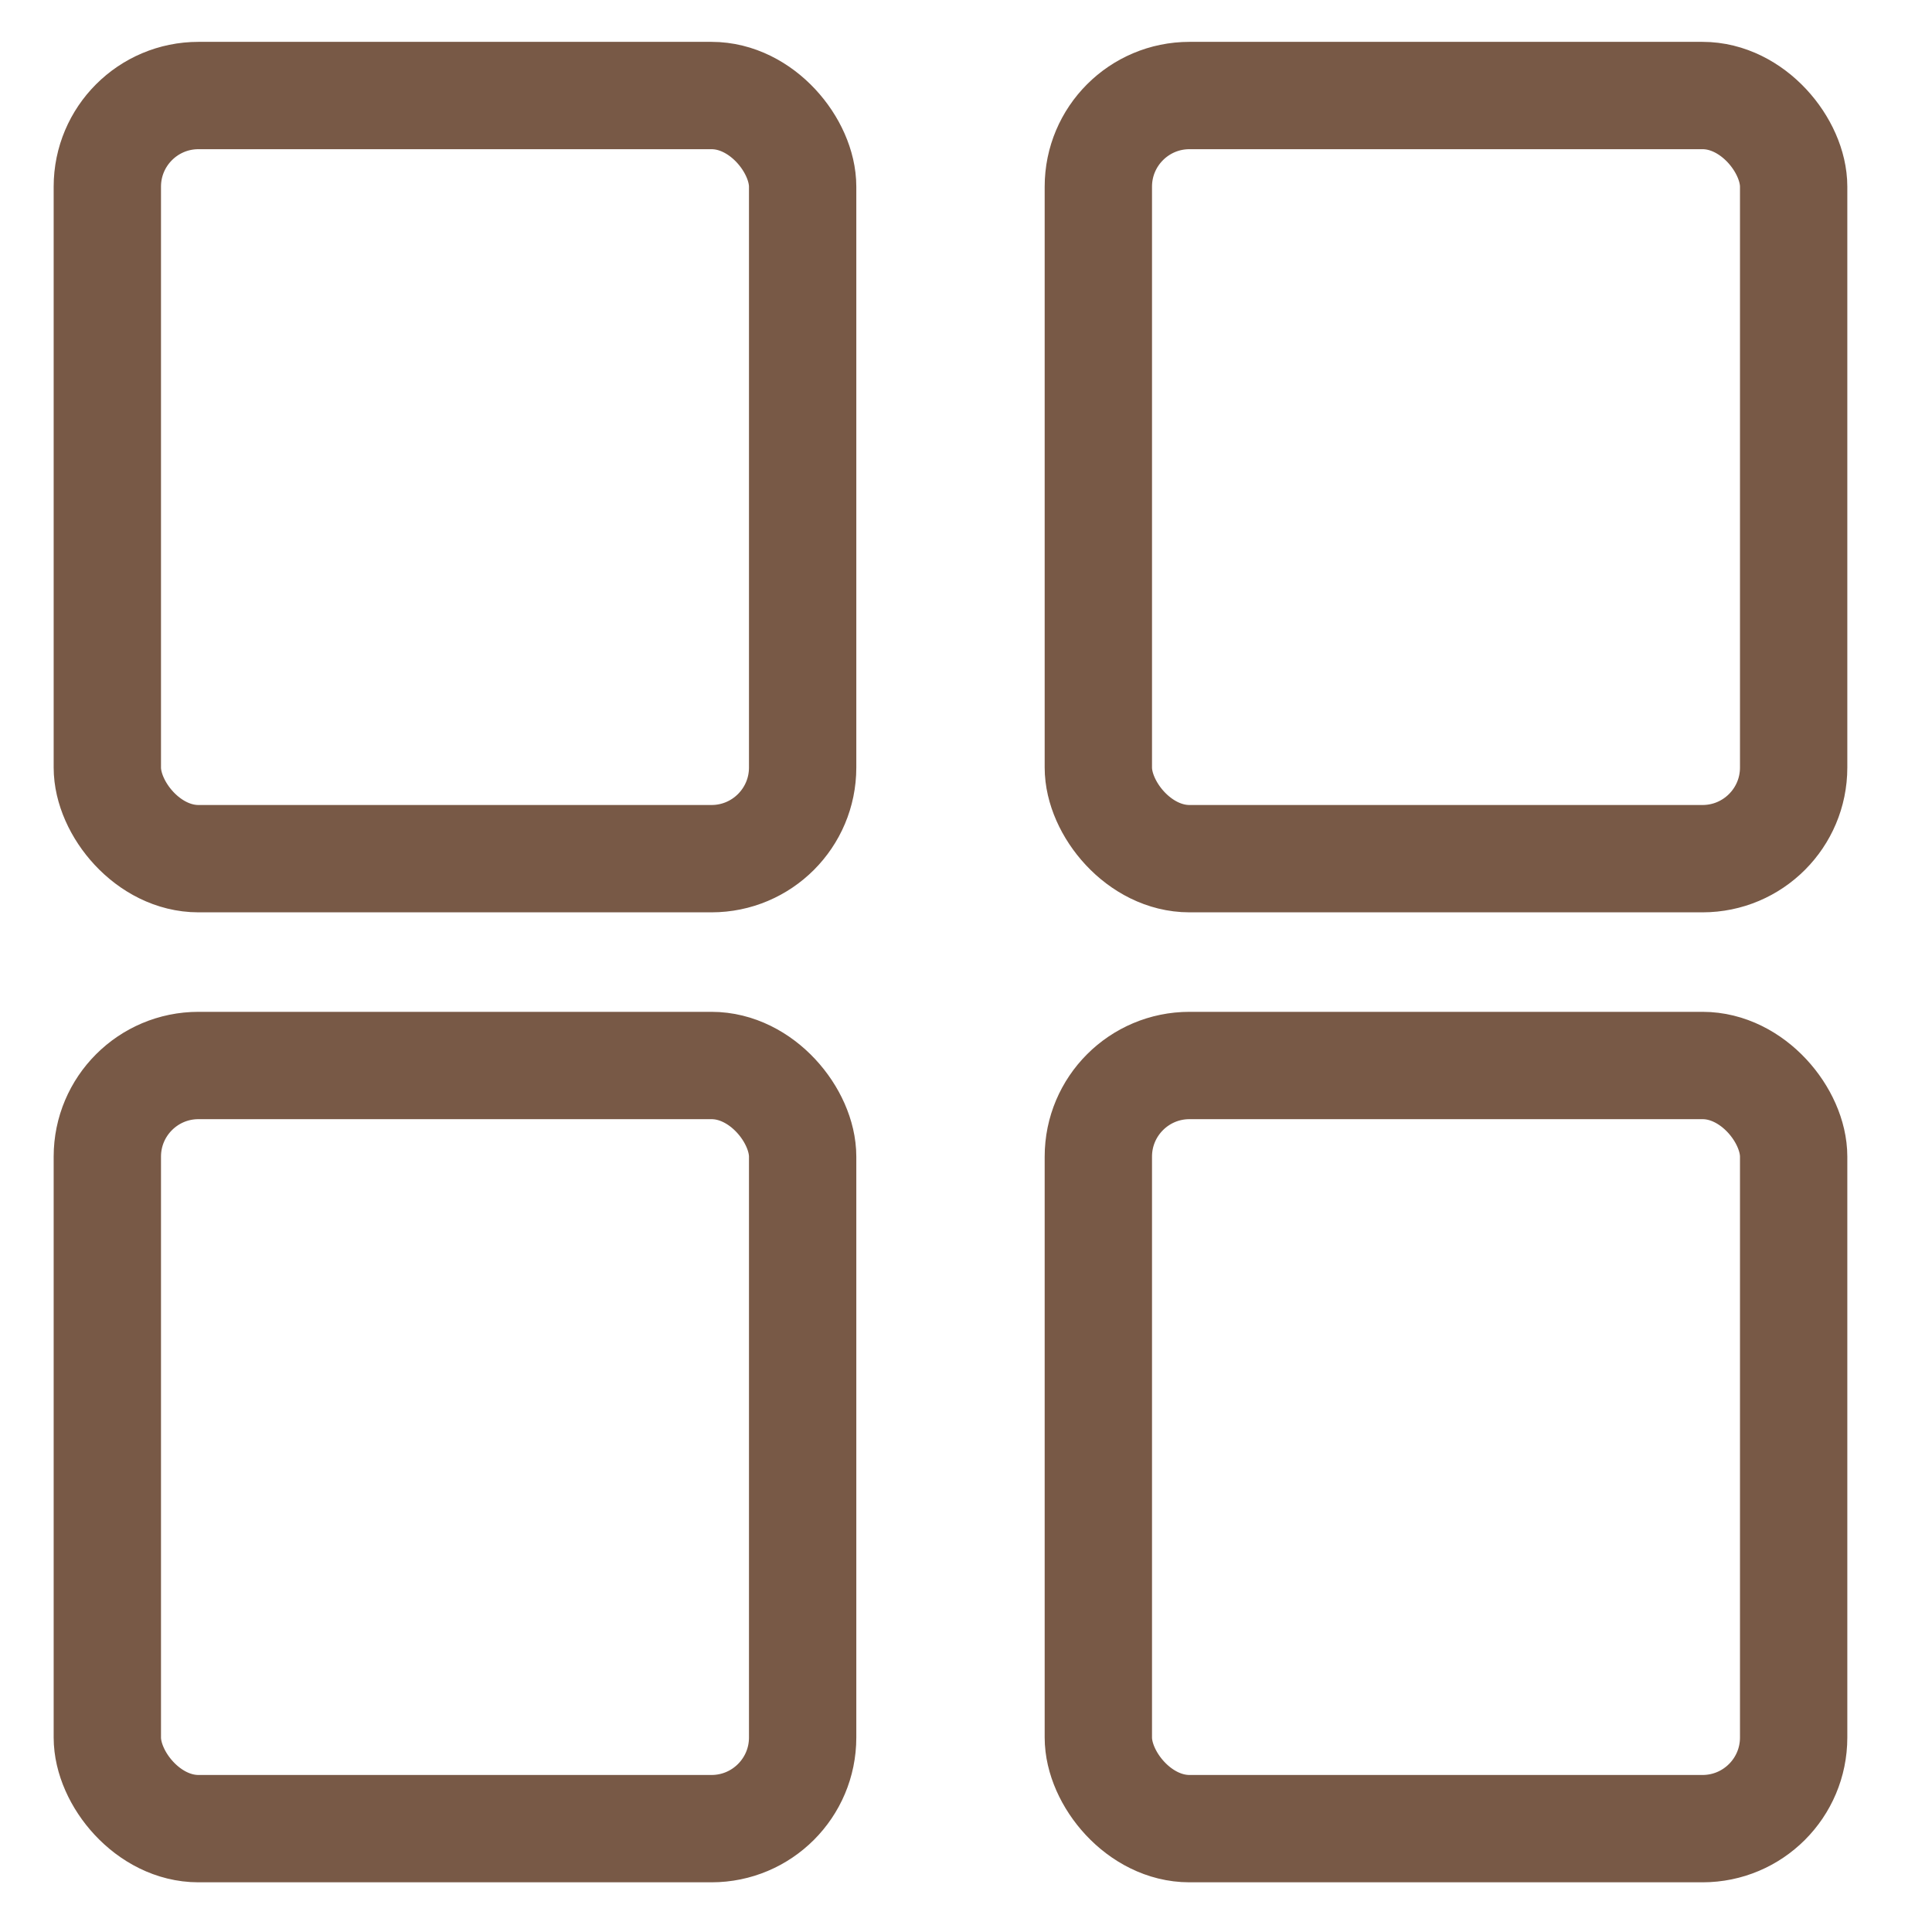 <svg width="18" height="18" viewBox="0 0 18 18" fill="none" xmlns="http://www.w3.org/2000/svg">
<g id="catalog">
<rect id="Rectangle 1" x="1" y="0.89" width="6.478" height="7.11" rx="0.849" stroke="#785946"/>
<rect id="Rectangle 3" x="1" y="9.927" width="6.478" height="7.11" rx="0.849" stroke="#785946"/>
<rect id="Rectangle 2" x="10.233" y="0.89" width="6.478" height="7.11" rx="0.849" stroke="#785946"/>
<rect id="Rectangle 4" x="10.233" y="9.927" width="6.478" height="7.11" rx="0.849" stroke="#785946"/>
</g>
</svg>
